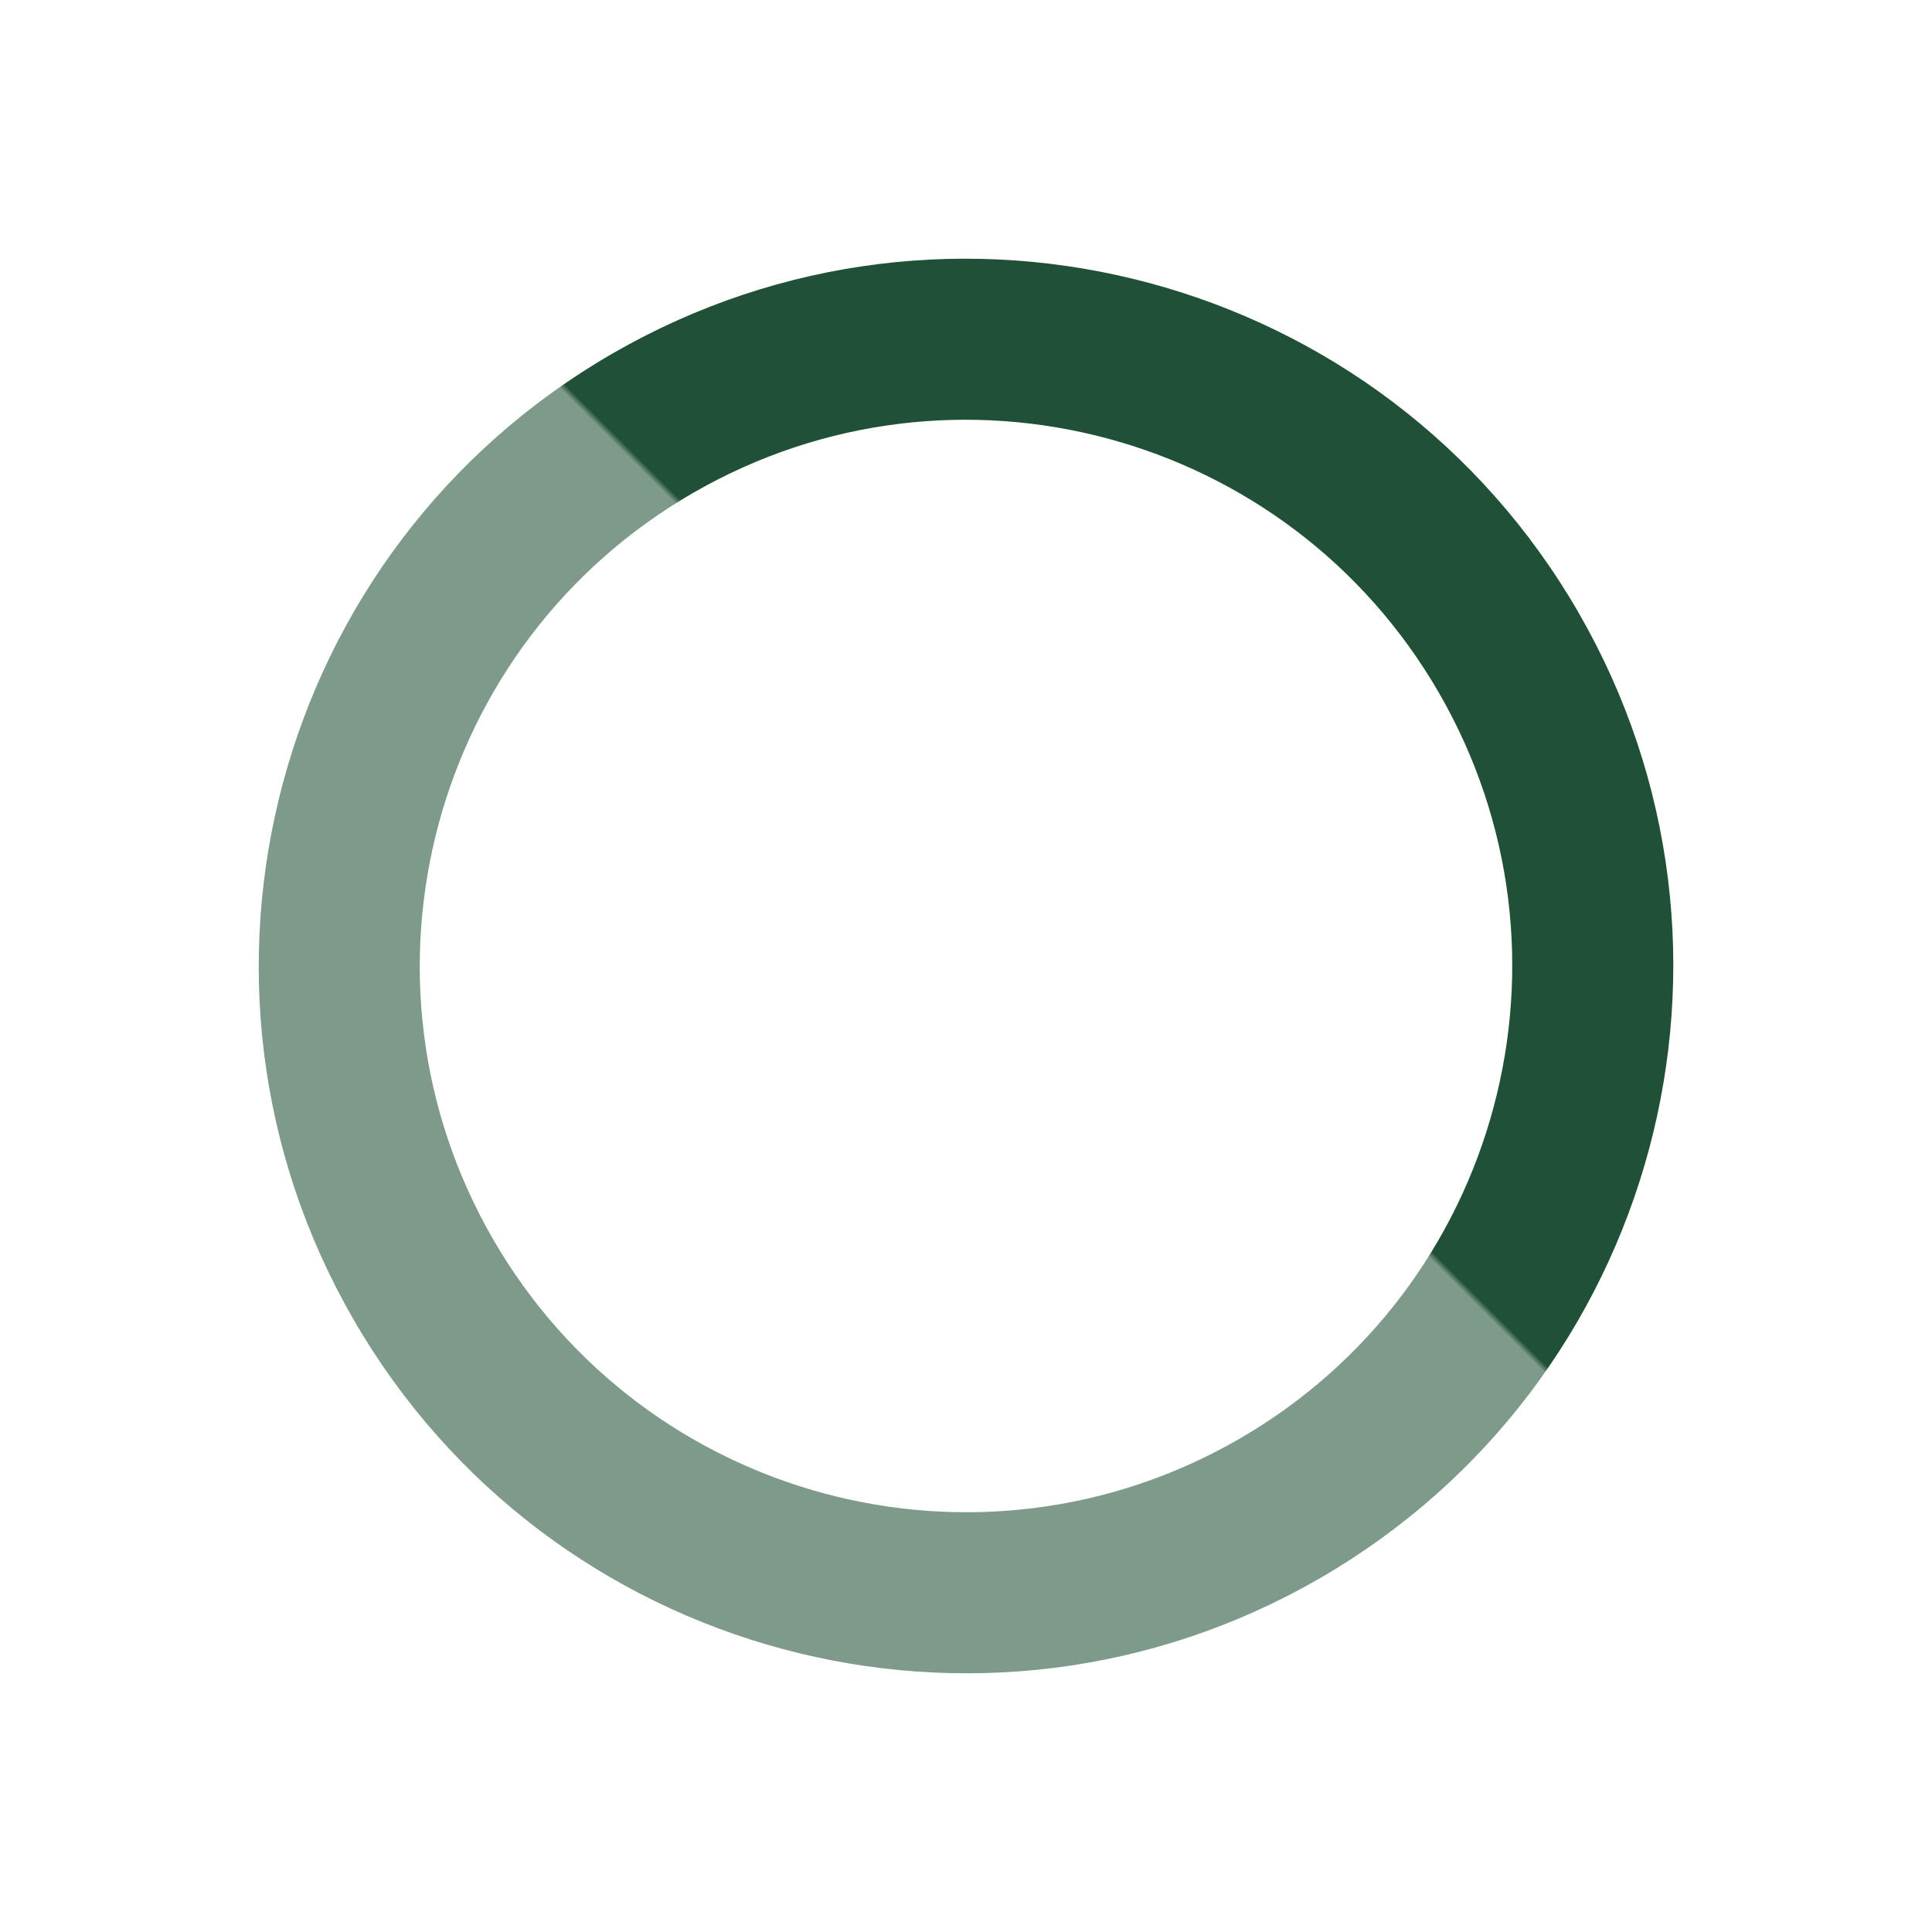 <svg width="24" height="24" viewBox="0 0 24 24" fill="none" xmlns="http://www.w3.org/2000/svg">
<path fill-rule="evenodd" clip-rule="evenodd" d="M17.876 8.608C16.002 5.363 11.853 4.251 8.608 6.124C5.363 7.998 4.251 12.147 6.124 15.392C7.998 18.637 12.147 19.749 15.392 17.876C18.637 16.002 19.749 11.853 17.876 8.608ZM19.608 7.608C17.182 3.406 11.809 1.966 7.608 4.392C3.406 6.818 1.967 12.191 4.392 16.392C6.818 20.594 12.191 22.034 16.392 19.608C20.594 17.182 22.034 11.809 19.608 7.608Z" fill="url(#paint0_linear_5767_58236)"/>
<defs>
<linearGradient id="paint0_linear_5767_58236" x1="-8.315" y1="35.53" x2="19.686" y2="7.529" gradientUnits="userSpaceOnUse">
<stop offset="0.821" stop-color="#7E9A8B"/>
<stop offset="0.823" stop-color="#205036"/>
</linearGradient>
</defs>
</svg>

